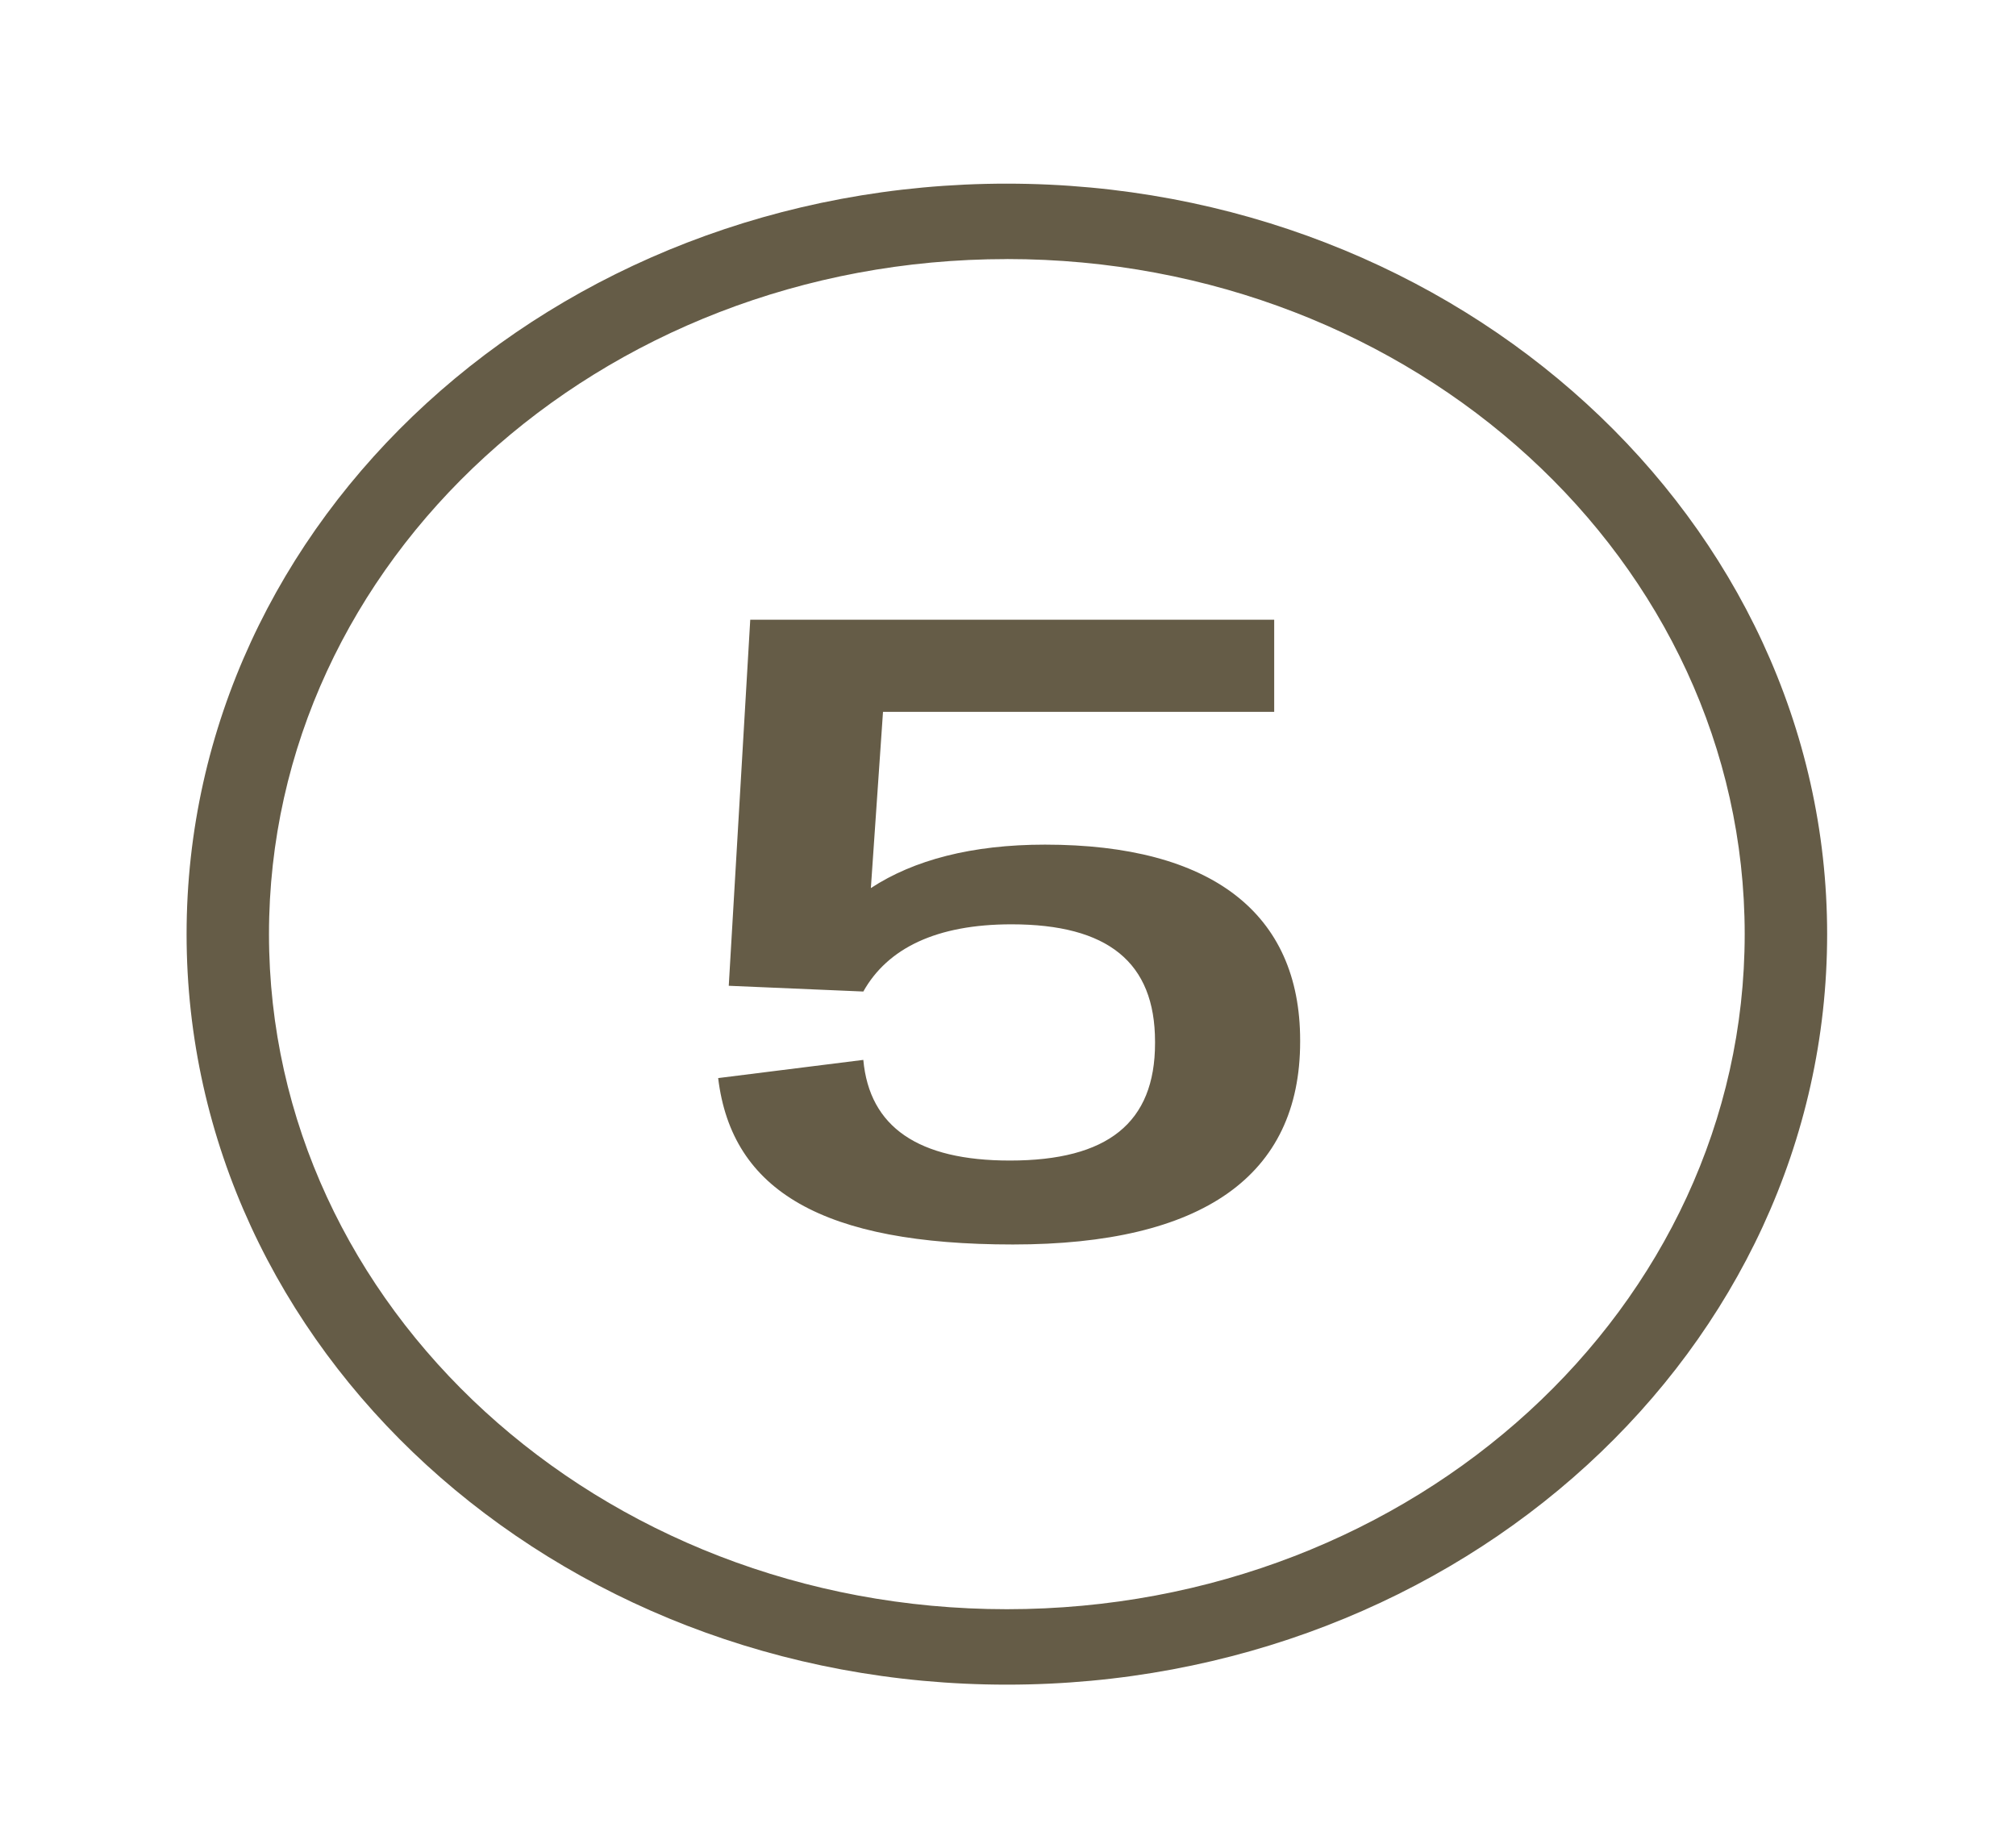 <svg width="47" height="43" viewBox="0 0 47 43" fill="none" xmlns="http://www.w3.org/2000/svg"><path d="M23.473 6.04c9.508 0 17.202 7.041 17.202 15.741s-7.694 15.74-17.202 15.74c-9.507 0-17.202-7.04-17.202-15.74s7.695-15.74 17.202-15.74Zm0-1.758c-10.577 0-19.123 7.82-19.123 17.5 0 9.677 8.546 17.498 19.123 17.498 10.577 0 19.124-7.82 19.124-17.499 0-9.647-8.58-17.499-19.124-17.499Zm-6.73 20.855 3.384-.424c.142 1.567 1.282 2.347 3.417 2.347 2.28 0 3.384-.88 3.384-2.737v-.034c0-1.855-1.103-2.737-3.347-2.737-1.745 0-2.886.554-3.454 1.567l-3.137-.134.501-8.535h12.215v2.148h-9.12l-.283 4.109c.998-.654 2.351-1.013 4.06-1.013 3.88 0 5.948 1.598 5.948 4.564v.03c0 3.131-2.28 4.729-6.696 4.729-4.415 0-6.554-1.239-6.872-3.88Z" fill="#655C47"/></svg>
